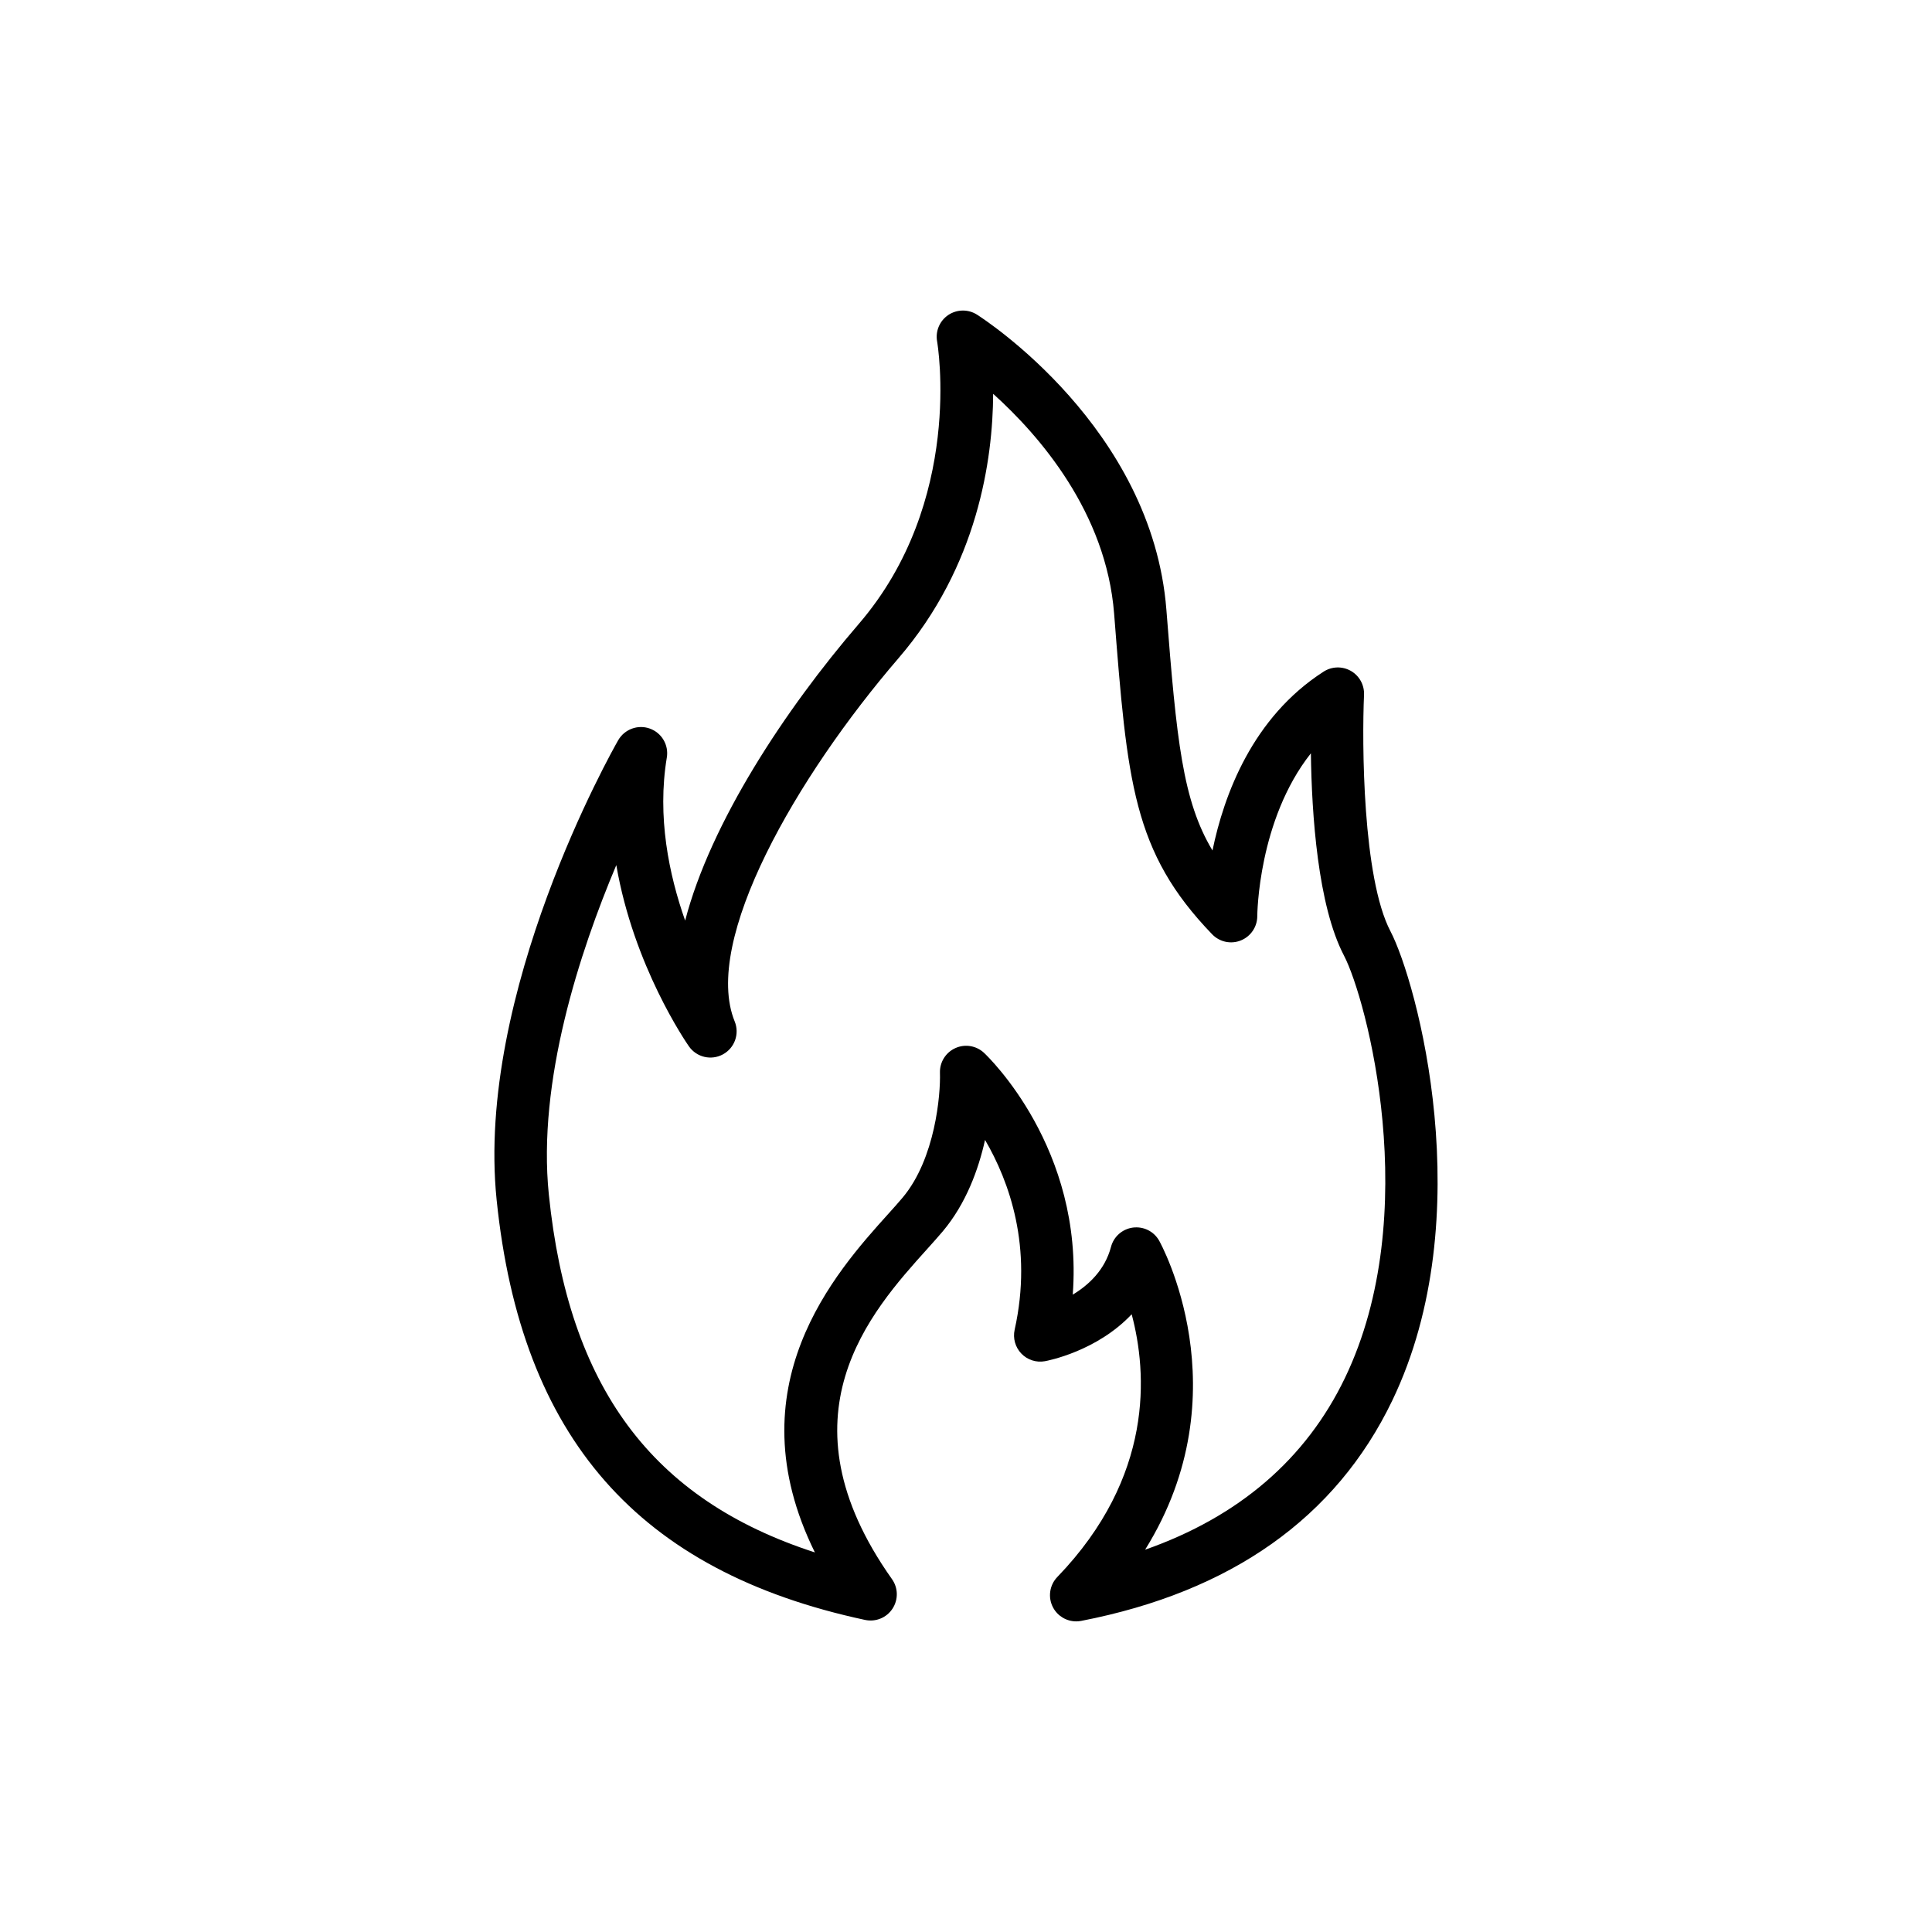 <?xml version="1.0" encoding="UTF-8"?>
<!-- Uploaded to: SVG Repo, www.svgrepo.com, Generator: SVG Repo Mixer Tools -->
<svg fill="#000000" width="800px" height="800px" version="1.1" viewBox="144 144 512 512" xmlns="http://www.w3.org/2000/svg">
 <path d="m505.48 328.14c0.117-2.594-1.223-5.039-3.473-6.336-2.266-1.293-5.035-1.223-7.219 0.176-18.871 12.113-26.434 32.676-29.469 47.406-7.898-13.199-9.5-29.008-12.215-63.805-3.766-48.195-48.309-77-50.203-78.207-2.328-1.473-5.305-1.426-7.598 0.105-2.285 1.539-3.453 4.297-2.957 7.008 0.074 0.418 7.238 42.34-20.777 74.883-19.488 22.637-39.266 52.672-45.996 78.598-4.301-12.199-7.465-27.559-4.859-43.211 0.555-3.316-1.352-6.555-4.519-7.684-3.148-1.129-6.691 0.176-8.367 3.094-1.547 2.707-37.848 66.914-32.215 121.81 6.473 63.059 37.5 98.434 97.641 111.32 2.844 0.594 5.688-0.578 7.262-2.973 1.574-2.387 1.527-5.504-0.129-7.836-30.574-43.18-5.633-70.875 9.27-87.422 1.586-1.766 3.019-3.359 4.215-4.781 6.152-7.34 9.43-16.359 11.176-24.191 6.398 10.961 12.723 28.363 7.844 50.297-0.504 2.273 0.164 4.644 1.777 6.324 1.613 1.676 3.941 2.434 6.25 2.019 0.746-0.137 13.746-2.625 22.988-12.438 4.133 15.504 5.949 43.012-19.703 69.621-2.102 2.18-2.551 5.477-1.105 8.137 1.234 2.266 3.598 3.629 6.106 3.629 0.434 0 0.883-0.039 1.324-0.129 39.77-7.719 67.5-27.352 82.418-58.352 23.551-48.926 6.473-111.16-0.461-124.41-7.41-14.148-7.566-50.027-7.004-62.656zm-5.062 181.05c-10.367 21.527-28.133 36.777-52.949 45.496 26.035-41.816 3.957-81.484 3.699-81.93-1.398-2.441-4.098-3.785-6.934-3.434-2.797 0.371-5.098 2.391-5.809 5.121-1.609 6.113-5.922 10.113-10.137 12.652 2.926-38.676-22.309-62.945-23.488-64.059-2.051-1.926-5.047-2.441-7.625-1.273-2.566 1.156-4.172 3.75-4.078 6.562 0.184 5.688-1.223 22.715-9.879 33.039-1.098 1.312-2.422 2.781-3.887 4.41-13.816 15.344-41.078 45.621-19.379 89.633-43.316-14.031-65.273-43.875-70.504-94.84-3.082-30.035 8.191-64.344 17.879-87.305 4.586 26.723 18.457 46.895 19.242 48.027 2.035 2.906 5.902 3.828 9.02 2.129 3.106-1.691 4.449-5.445 3.113-8.723-8.707-21.383 16.398-64.883 43.406-96.254 21.035-24.434 25.004-52.68 25.09-70.074 12.246 11.035 29.965 31.41 32.059 58.293 3.488 44.637 4.926 63.113 25.988 84.949 1.973 2.043 4.988 2.684 7.598 1.617 2.625-1.059 4.348-3.609 4.348-6.441 0-0.305 0.195-25.422 14.207-43.148 0.223 16.211 1.824 40.328 8.773 53.605 5.961 11.414 21.199 68.414 0.246 111.95z"/>
</svg>